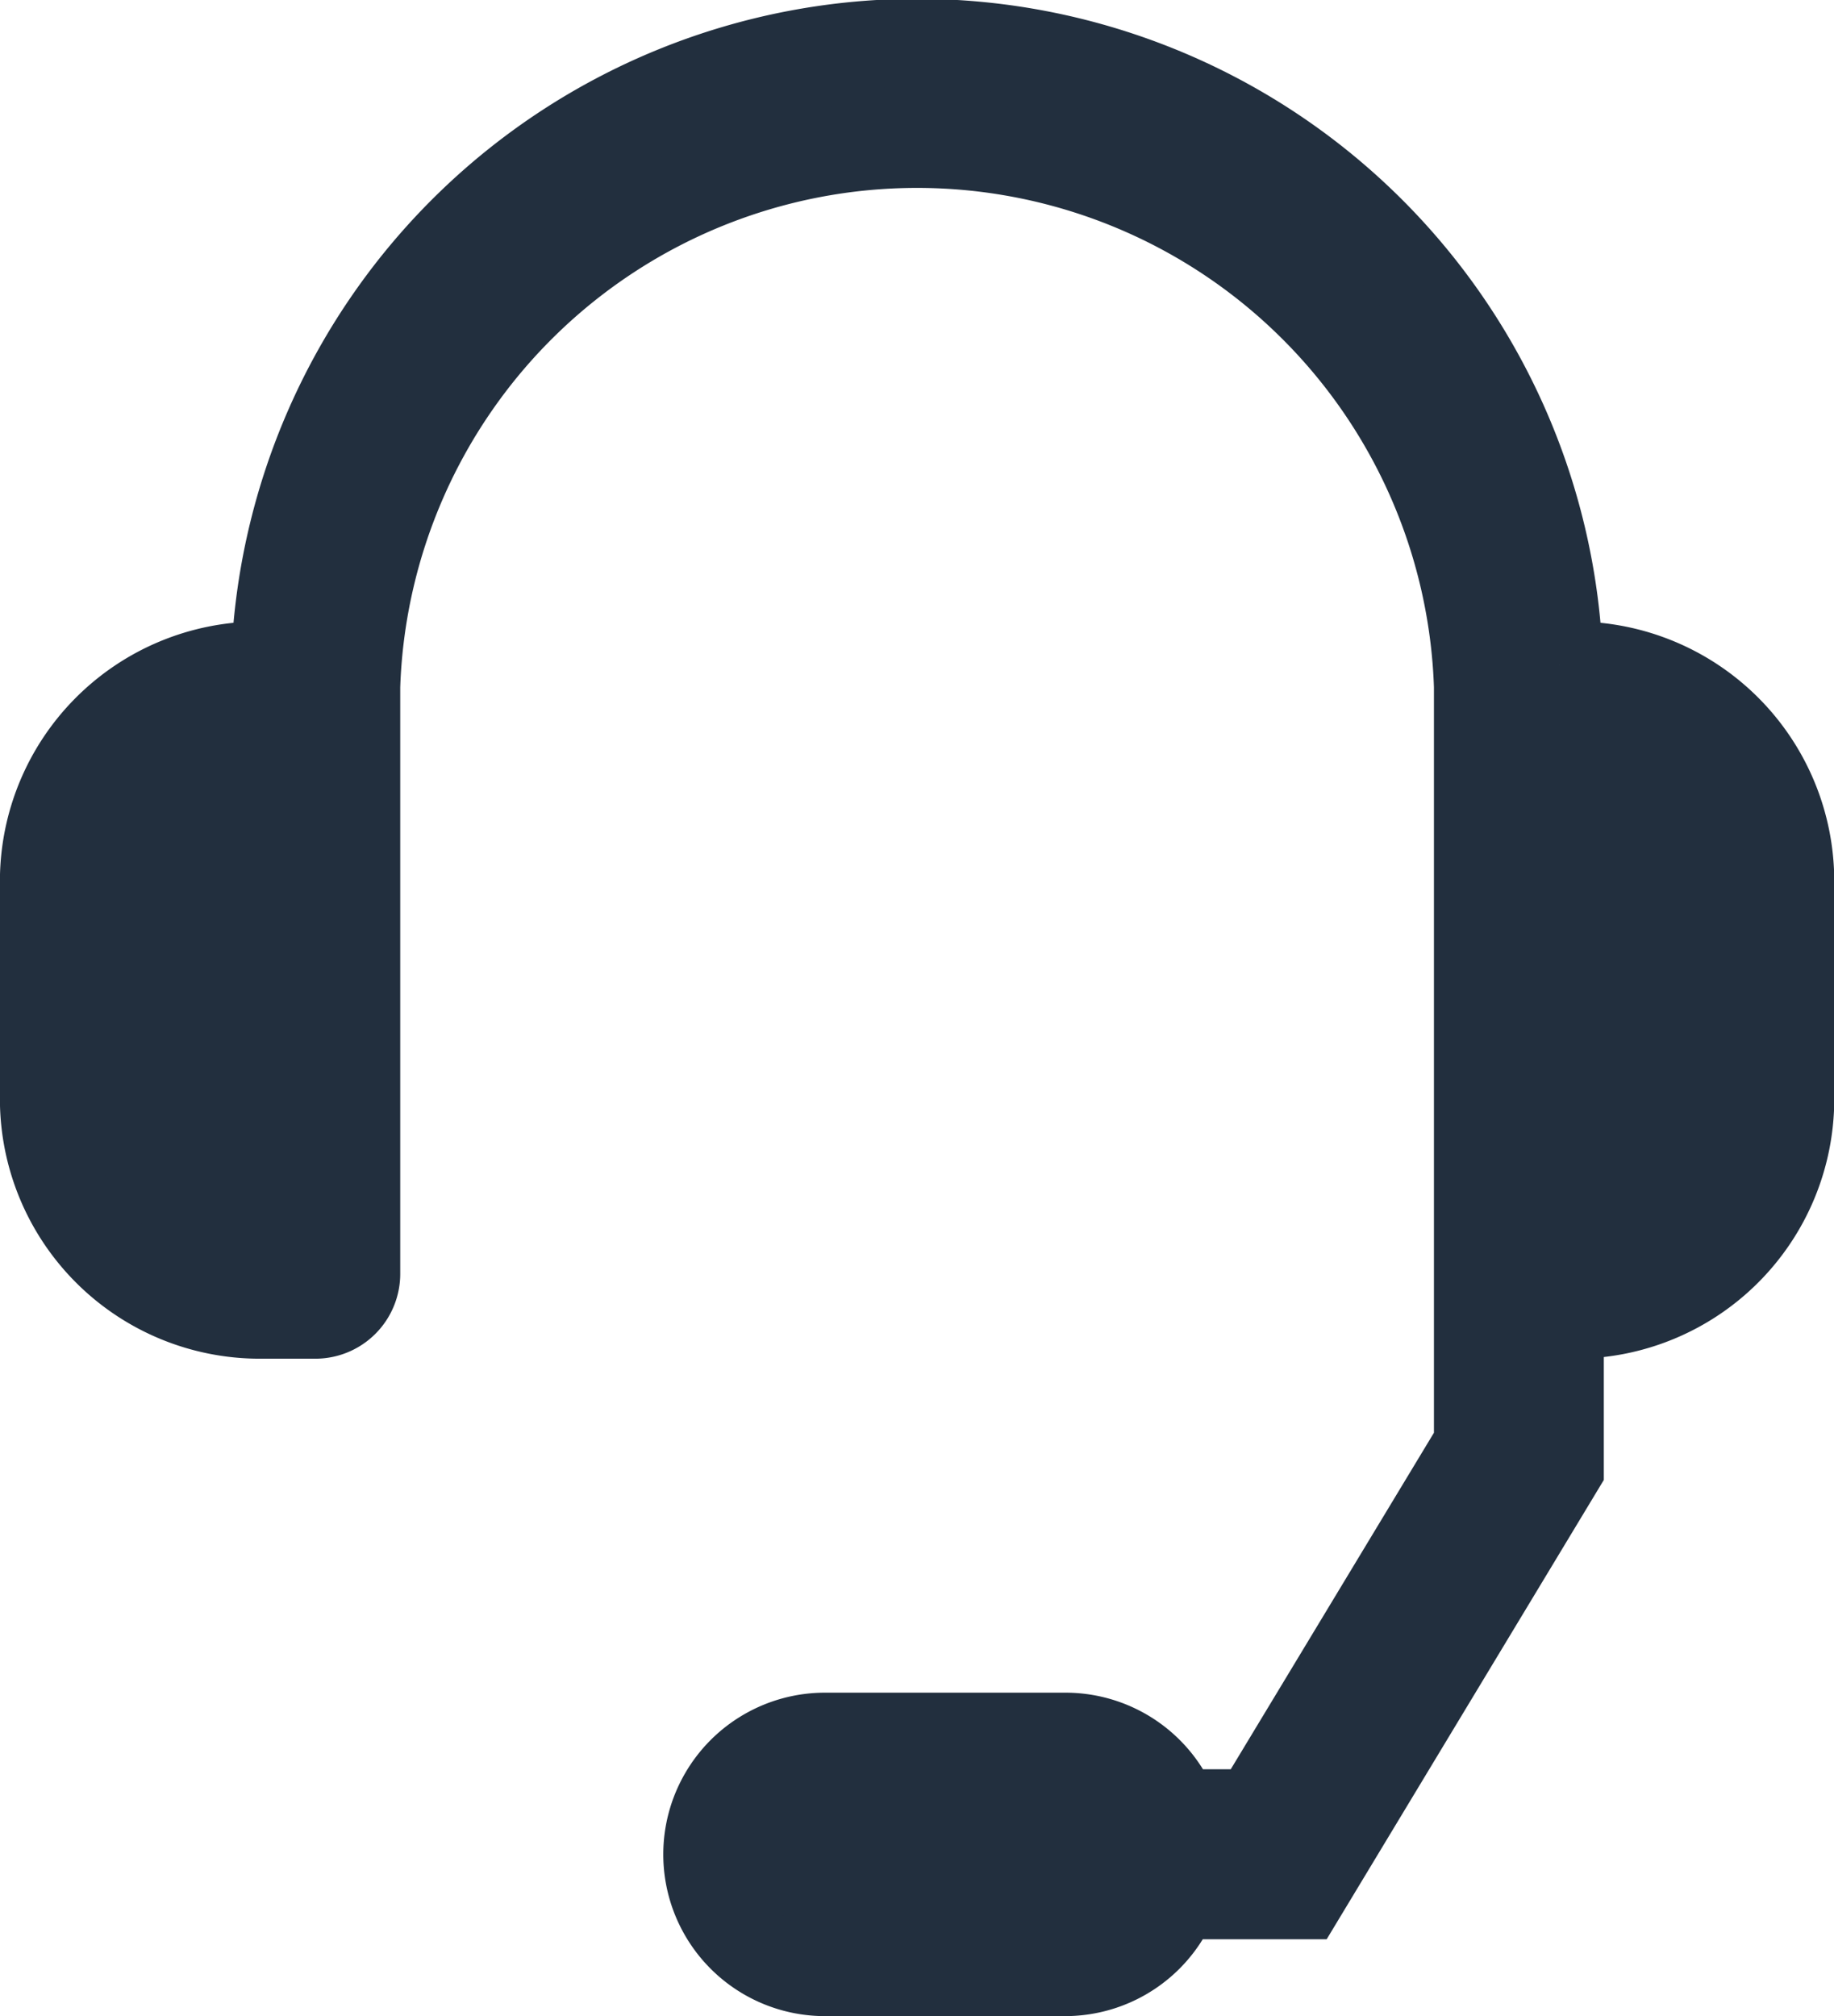 <svg xmlns="http://www.w3.org/2000/svg" width="20.923" height="23" viewBox="0 0 20.923 23">
  <g id="noun_Call_Center_2068256" data-name="noun_Call Center_2068256" transform="translate(-8.747 -4.5)">
    <g id="Groupe_1539" data-name="Groupe 1539" transform="translate(9.247 5)">
      <g id="Groupe_1538" data-name="Groupe 1538" transform="translate(0 0)">
        <path id="Tracé_556" data-name="Tracé 556" d="M26.71,12.09h-.175a7.33,7.33,0,0,0-14.653,0h-.175a2.463,2.463,0,0,0-2.461,2.461v2.491A2.464,2.464,0,0,0,11.708,19.5h.637a.468.468,0,0,0,.468-.468v-6.7a6.4,6.4,0,0,1,12.793,0v8.652l-2.536,4.2h-.908A1.345,1.345,0,0,0,20.9,24.31H18.159a1.345,1.345,0,1,0,0,2.69H20.9a1.346,1.346,0,0,0,1.259-.877H23.6l2.944-4.879V19.5h.168a2.464,2.464,0,0,0,2.461-2.461V14.551A2.464,2.464,0,0,0,26.71,12.09Z" transform="translate(-9.247 -5)" fill="#222f3e" stroke="#222f3e" stroke-width="1"/>
      </g>
    </g>
  </g>
</svg>
